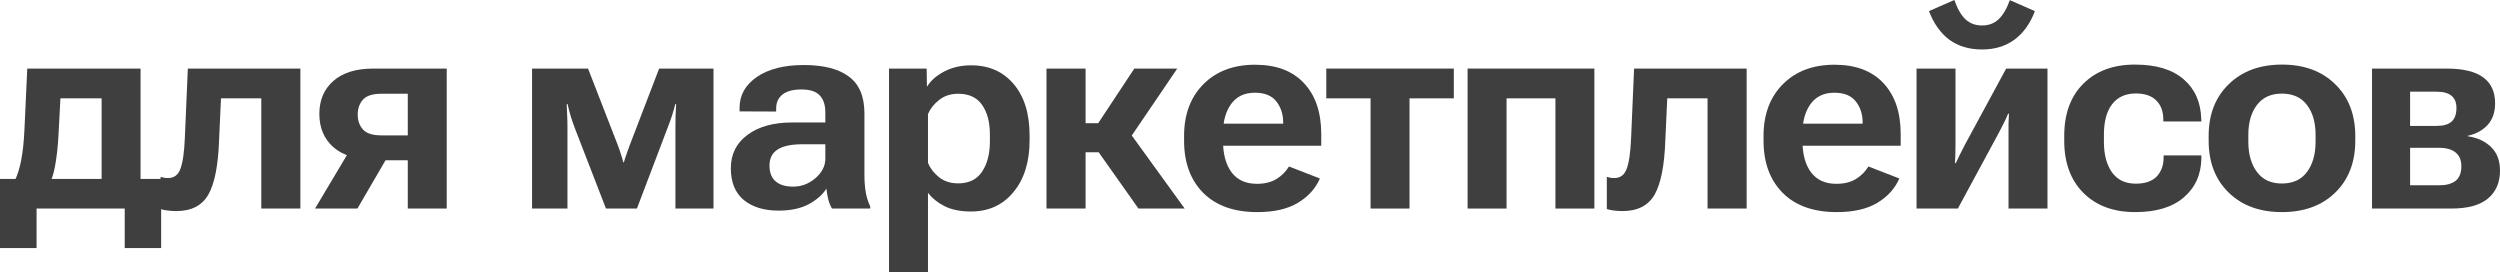 <?xml version="1.0" encoding="UTF-8"?> <svg xmlns="http://www.w3.org/2000/svg" viewBox="0 0 299.502 32.633" fill="none"><path d="M14.941 29.722V24.984H4.383V29.722H0V21.435H19.306V29.722H14.941ZM7.24 11.782L7.009 16.148C6.95 17.295 6.843 18.354 6.69 19.324C6.548 20.294 6.352 21.063 6.104 21.631H1.774C2.094 20.98 2.348 20.17 2.537 19.2C2.727 18.23 2.857 17.011 2.928 15.544L3.265 8.216H16.839V24.984H12.173V11.782H7.24Z" fill="#3F3F3F"></path><path d="M26.475 11.782L26.245 16.804C26.138 19.844 25.706 22.021 24.949 23.334C24.192 24.635 22.915 25.286 21.117 25.286C20.738 25.286 20.383 25.262 20.052 25.215C19.721 25.179 19.449 25.12 19.236 25.038V21.187C19.378 21.234 19.52 21.27 19.661 21.293C19.803 21.317 19.963 21.329 20.141 21.329C20.85 21.329 21.341 20.962 21.613 20.229C21.897 19.483 22.075 18.241 22.146 16.502L22.501 8.216H35.986V24.984H31.302V11.782H26.475Z" fill="#3F3F3F"></path><path d="M42.819 24.984H37.744L41.825 18.135L46.705 18.312L42.819 24.984ZM48.852 24.984V19.2H45.285L44.717 19.093C42.635 19.093 41.038 18.602 39.926 17.62C38.814 16.627 38.258 15.302 38.258 13.646C38.258 12.001 38.814 10.688 39.926 9.706C41.05 8.713 42.647 8.216 44.717 8.216H53.518V24.984H48.852ZM45.693 16.218H48.852V11.232H45.693C44.64 11.232 43.901 11.469 43.475 11.942C43.061 12.415 42.854 13.013 42.854 13.734C42.854 14.456 43.067 15.053 43.493 15.526C43.919 15.988 44.652 16.218 45.693 16.218Z" fill="#3F3F3F"></path><path d="M63.741 24.984V8.216H70.448L73.979 17.301C74.157 17.762 74.293 18.153 74.387 18.472C74.494 18.78 74.588 19.105 74.671 19.448H74.742C74.837 19.105 74.943 18.774 75.062 18.454C75.18 18.135 75.316 17.756 75.47 17.319L78.965 8.216H85.477V24.984H80.917V15.243C80.917 14.746 80.923 14.273 80.935 13.823C80.959 13.362 80.982 12.912 81.006 12.474H80.899C80.793 12.9 80.669 13.338 80.527 13.788C80.385 14.237 80.213 14.716 80.012 15.225L76.304 24.984H72.595L68.816 15.225C68.65 14.775 68.496 14.32 68.354 13.858C68.212 13.385 68.094 12.924 67.999 12.474H67.893C67.917 12.912 67.934 13.356 67.946 13.805C67.97 14.243 67.982 14.71 67.982 15.207V24.984H63.741Z" fill="#3F3F3F"></path><path d="M87.554 20.158C87.554 18.466 88.223 17.129 89.56 16.148C90.896 15.166 92.659 14.675 94.847 14.675H98.875V13.45C98.875 12.575 98.651 11.901 98.201 11.427C97.763 10.954 97.036 10.718 96.018 10.718C95.013 10.718 94.256 10.919 93.747 11.321C93.239 11.723 92.984 12.285 92.984 13.007V13.362L88.601 13.344V12.9C88.601 11.41 89.287 10.185 90.66 9.227C92.044 8.269 93.925 7.79 96.302 7.79C98.668 7.79 100.466 8.251 101.697 9.174C102.939 10.085 103.56 11.558 103.56 13.592V21.01C103.56 21.731 103.613 22.411 103.72 23.05C103.838 23.689 104.015 24.245 104.252 24.718V24.984H99.674C99.496 24.689 99.348 24.328 99.23 23.902C99.124 23.476 99.047 23.038 99 22.589C98.597 23.275 97.911 23.89 96.941 24.434C95.971 24.967 94.747 25.233 93.268 25.233C91.529 25.233 90.139 24.807 89.098 23.955C88.069 23.092 87.554 21.826 87.554 20.158ZM92.186 19.838C92.186 20.666 92.428 21.293 92.913 21.719C93.398 22.145 94.102 22.358 95.025 22.358C96.007 22.358 96.894 22.021 97.686 21.347C98.479 20.661 98.875 19.886 98.875 19.022V17.283H96.107C94.782 17.283 93.795 17.496 93.144 17.922C92.505 18.336 92.186 18.975 92.186 19.838Z" fill="#3F3F3F"></path><path d="M106.506 32.632V8.216H111.013L111.049 10.345H111.084C111.522 9.635 112.208 9.038 113.143 8.553C114.077 8.068 115.142 7.825 116.336 7.825C118.478 7.825 120.181 8.577 121.447 10.079C122.713 11.569 123.346 13.622 123.346 16.236V16.804C123.346 19.395 122.701 21.465 121.411 23.015C120.134 24.564 118.436 25.339 116.319 25.339C115.112 25.339 114.083 25.138 113.231 24.736C112.391 24.322 111.705 23.778 111.173 23.103V32.632H106.506ZM111.173 19.519C111.445 20.17 111.889 20.743 112.504 21.24C113.131 21.725 113.888 21.968 114.775 21.968C116.076 21.968 117.034 21.5 117.65 20.566C118.277 19.631 118.59 18.425 118.59 16.946V16.112C118.59 14.633 118.277 13.45 117.65 12.563C117.034 11.676 116.082 11.232 114.793 11.232C113.894 11.232 113.131 11.481 112.504 11.978C111.889 12.463 111.445 13.024 111.173 13.663V19.519Z" fill="#3F3F3F"></path><path d="M136.388 24.984L130.994 17.354L134.472 14.692L141.925 24.984H136.388ZM127.711 14.763H131.562L135.891 8.216H141.037L134.224 18.241H127.711V14.763ZM130.054 8.216V24.984H125.369V8.216H130.054Z" fill="#3F3F3F"></path><path d="M141.854 16.857V16.289C141.854 13.699 142.629 11.629 144.179 10.079C145.729 8.529 147.787 7.754 150.354 7.754C152.897 7.754 154.855 8.494 156.227 9.972C157.599 11.439 158.286 13.468 158.286 16.059V17.461H144.463V14.817H153.725V14.639C153.725 13.681 153.453 12.853 152.909 12.155C152.365 11.457 151.507 11.108 150.336 11.108C149.082 11.108 148.13 11.564 147.479 12.474C146.84 13.373 146.521 14.515 146.521 15.899V16.911C146.521 18.484 146.864 19.732 147.55 20.655C148.248 21.566 149.254 22.021 150.567 22.021C151.501 22.021 152.282 21.832 152.909 21.453C153.548 21.063 154.051 20.56 154.417 19.945L158.126 21.382C157.605 22.577 156.73 23.547 155.5 24.292C154.269 25.038 152.643 25.41 150.62 25.41C147.84 25.41 145.681 24.641 144.143 23.103C142.617 21.554 141.854 19.472 141.854 16.857Z" fill="#3F3F3F"></path><path d="M158.89 11.782V8.216H174.168V11.782H168.862V24.984H164.195V11.782H158.89Z" fill="#3F3F3F"></path><path d="M175.819 8.216H191.008V24.984H186.341V11.782H180.485V24.984H175.819V8.216Z" fill="#3F3F3F"></path><path d="M199.739 11.782L199.508 16.804C199.402 19.844 198.97 22.021 198.213 23.334C197.455 24.635 196.178 25.286 194.38 25.286C194.001 25.286 193.646 25.262 193.315 25.215C192.984 25.179 192.712 25.12 192.499 25.038V21.187C192.641 21.234 192.783 21.27 192.925 21.293C193.067 21.317 193.226 21.329 193.404 21.329C194.114 21.329 194.605 20.962 194.877 20.229C195.161 19.483 195.338 18.241 195.409 16.502L195.764 8.216H209.25V24.984H204.565V11.782H199.739Z" fill="#3F3F3F"></path><path d="M211.273 16.857V16.289C211.273 13.699 212.048 11.629 213.598 10.079C215.147 8.529 217.206 7.754 219.773 7.754C222.316 7.754 224.274 8.494 225.646 9.972C227.018 11.439 227.704 13.468 227.704 16.059V17.461H213.882V14.817H223.144V14.639C223.144 13.681 222.872 12.853 222.328 12.155C221.784 11.457 220.926 11.108 219.755 11.108C218.501 11.108 217.549 11.564 216.898 12.474C216.259 13.373 215.94 14.515 215.94 15.899V16.911C215.94 18.484 216.283 19.732 216.969 20.655C217.667 21.566 218.673 22.021 219.986 22.021C220.92 22.021 221.701 21.832 222.328 21.453C222.967 21.063 223.469 20.56 223.836 19.945L227.545 21.382C227.024 22.577 226.149 23.547 224.919 24.292C223.688 25.038 222.062 25.41 220.039 25.41C217.259 25.41 215.1 24.641 213.562 23.103C212.036 21.554 211.273 19.472 211.273 16.857Z" fill="#3F3F3F"></path><path d="M229.604 24.984V8.216H234.271V17.319C234.271 17.756 234.265 18.123 234.253 18.419C234.253 18.715 234.235 19.087 234.2 19.537H234.306C234.496 19.123 234.649 18.803 234.768 18.579C234.886 18.342 235.087 17.946 235.371 17.39L240.339 8.216H245.29V24.984H240.623V15.846C240.623 15.396 240.623 15.03 240.623 14.746C240.635 14.45 240.653 14.077 240.676 13.628H240.57C240.392 14.054 240.245 14.379 240.126 14.604C240.008 14.829 239.807 15.225 239.523 15.793L234.554 24.984H229.604ZM237.447 3.052C238.239 3.052 238.896 2.81 239.416 2.325C239.949 1.828 240.404 1.059 240.783 0.018L243.782 1.331C243.226 2.81 242.415 3.945 241.351 4.738C240.286 5.53 238.985 5.927 237.447 5.927C235.897 5.927 234.59 5.536 233.525 4.756C232.472 3.963 231.662 2.821 231.094 1.331L234.129 0C234.507 1.065 234.957 1.84 235.477 2.325C236.01 2.81 236.666 3.052 237.447 3.052Z" fill="#3F3F3F"></path><path d="M247.296 16.857V16.289C247.296 13.628 248.059 11.54 249.585 10.026C251.122 8.5 253.18 7.737 255.761 7.737C258.304 7.737 260.249 8.322 261.598 9.493C262.947 10.653 263.649 12.226 263.709 14.213L263.727 14.55H259.168V14.32C259.168 13.362 258.888 12.605 258.334 12.049C257.777 11.481 256.96 11.197 255.883 11.197C254.642 11.197 253.69 11.629 253.028 12.492C252.376 13.344 252.051 14.556 252.051 16.13V16.999C252.051 18.513 252.371 19.726 253.01 20.637C253.66 21.548 254.612 22.003 255.866 22.003C256.977 22.003 257.811 21.719 258.369 21.151C258.923 20.572 259.203 19.803 259.203 18.845V18.614H263.727V18.933C263.704 20.885 263.005 22.453 261.633 23.636C260.272 24.819 258.326 25.41 255.796 25.41C253.205 25.41 251.14 24.647 249.603 23.121C248.065 21.583 247.296 19.495 247.296 16.857Z" fill="#3F3F3F"></path><path d="M264.598 16.857V16.289C264.598 13.722 265.395 11.658 266.994 10.097C268.603 8.523 270.731 7.737 273.381 7.737C276.041 7.737 278.172 8.523 279.768 10.097C281.364 11.658 282.164 13.722 282.164 16.289V16.857C282.164 19.436 281.364 21.506 279.768 23.068C278.172 24.629 276.041 25.41 273.381 25.41C270.718 25.41 268.59 24.629 266.994 23.068C265.395 21.506 264.598 19.436 264.598 16.857ZM269.352 16.148V16.982C269.352 18.472 269.697 19.679 270.381 20.601C271.068 21.524 272.062 21.985 273.364 21.985C274.688 21.985 275.694 21.524 276.379 20.601C277.066 19.679 277.408 18.472 277.408 16.982V16.148C277.408 14.669 277.066 13.48 276.379 12.581C275.694 11.67 274.688 11.215 273.364 11.215C272.062 11.215 271.068 11.67 270.381 12.581C269.697 13.48 269.352 14.669 269.352 16.148Z" fill="#3F3F3F"></path><path d="M284.17 24.984V8.216H293.13C295.071 8.216 296.519 8.565 297.479 9.263C298.435 9.949 298.915 10.99 298.915 12.386C298.915 13.439 298.62 14.296 298.028 14.959C297.436 15.609 296.639 16.047 295.633 16.272V16.325C296.792 16.491 297.726 16.922 298.435 17.62C299.147 18.306 299.502 19.247 299.502 20.442C299.502 21.861 299.022 22.973 298.063 23.778C297.106 24.582 295.645 24.984 293.682 24.984H284.17ZM288.731 15.083H291.906C292.723 15.083 293.32 14.911 293.699 14.568C294.089 14.213 294.284 13.669 294.284 12.936C294.284 12.285 294.089 11.8 293.699 11.481C293.31 11.149 292.71 10.984 291.906 10.984H288.731V15.083ZM288.731 22.198H292.225C293.065 22.198 293.717 22.021 294.179 21.666C294.638 21.299 294.871 20.726 294.871 19.945C294.881 19.223 294.663 18.673 294.214 18.295C293.764 17.904 293.102 17.709 292.225 17.709H288.731V22.198Z" fill="#3F3F3F"></path></svg> 